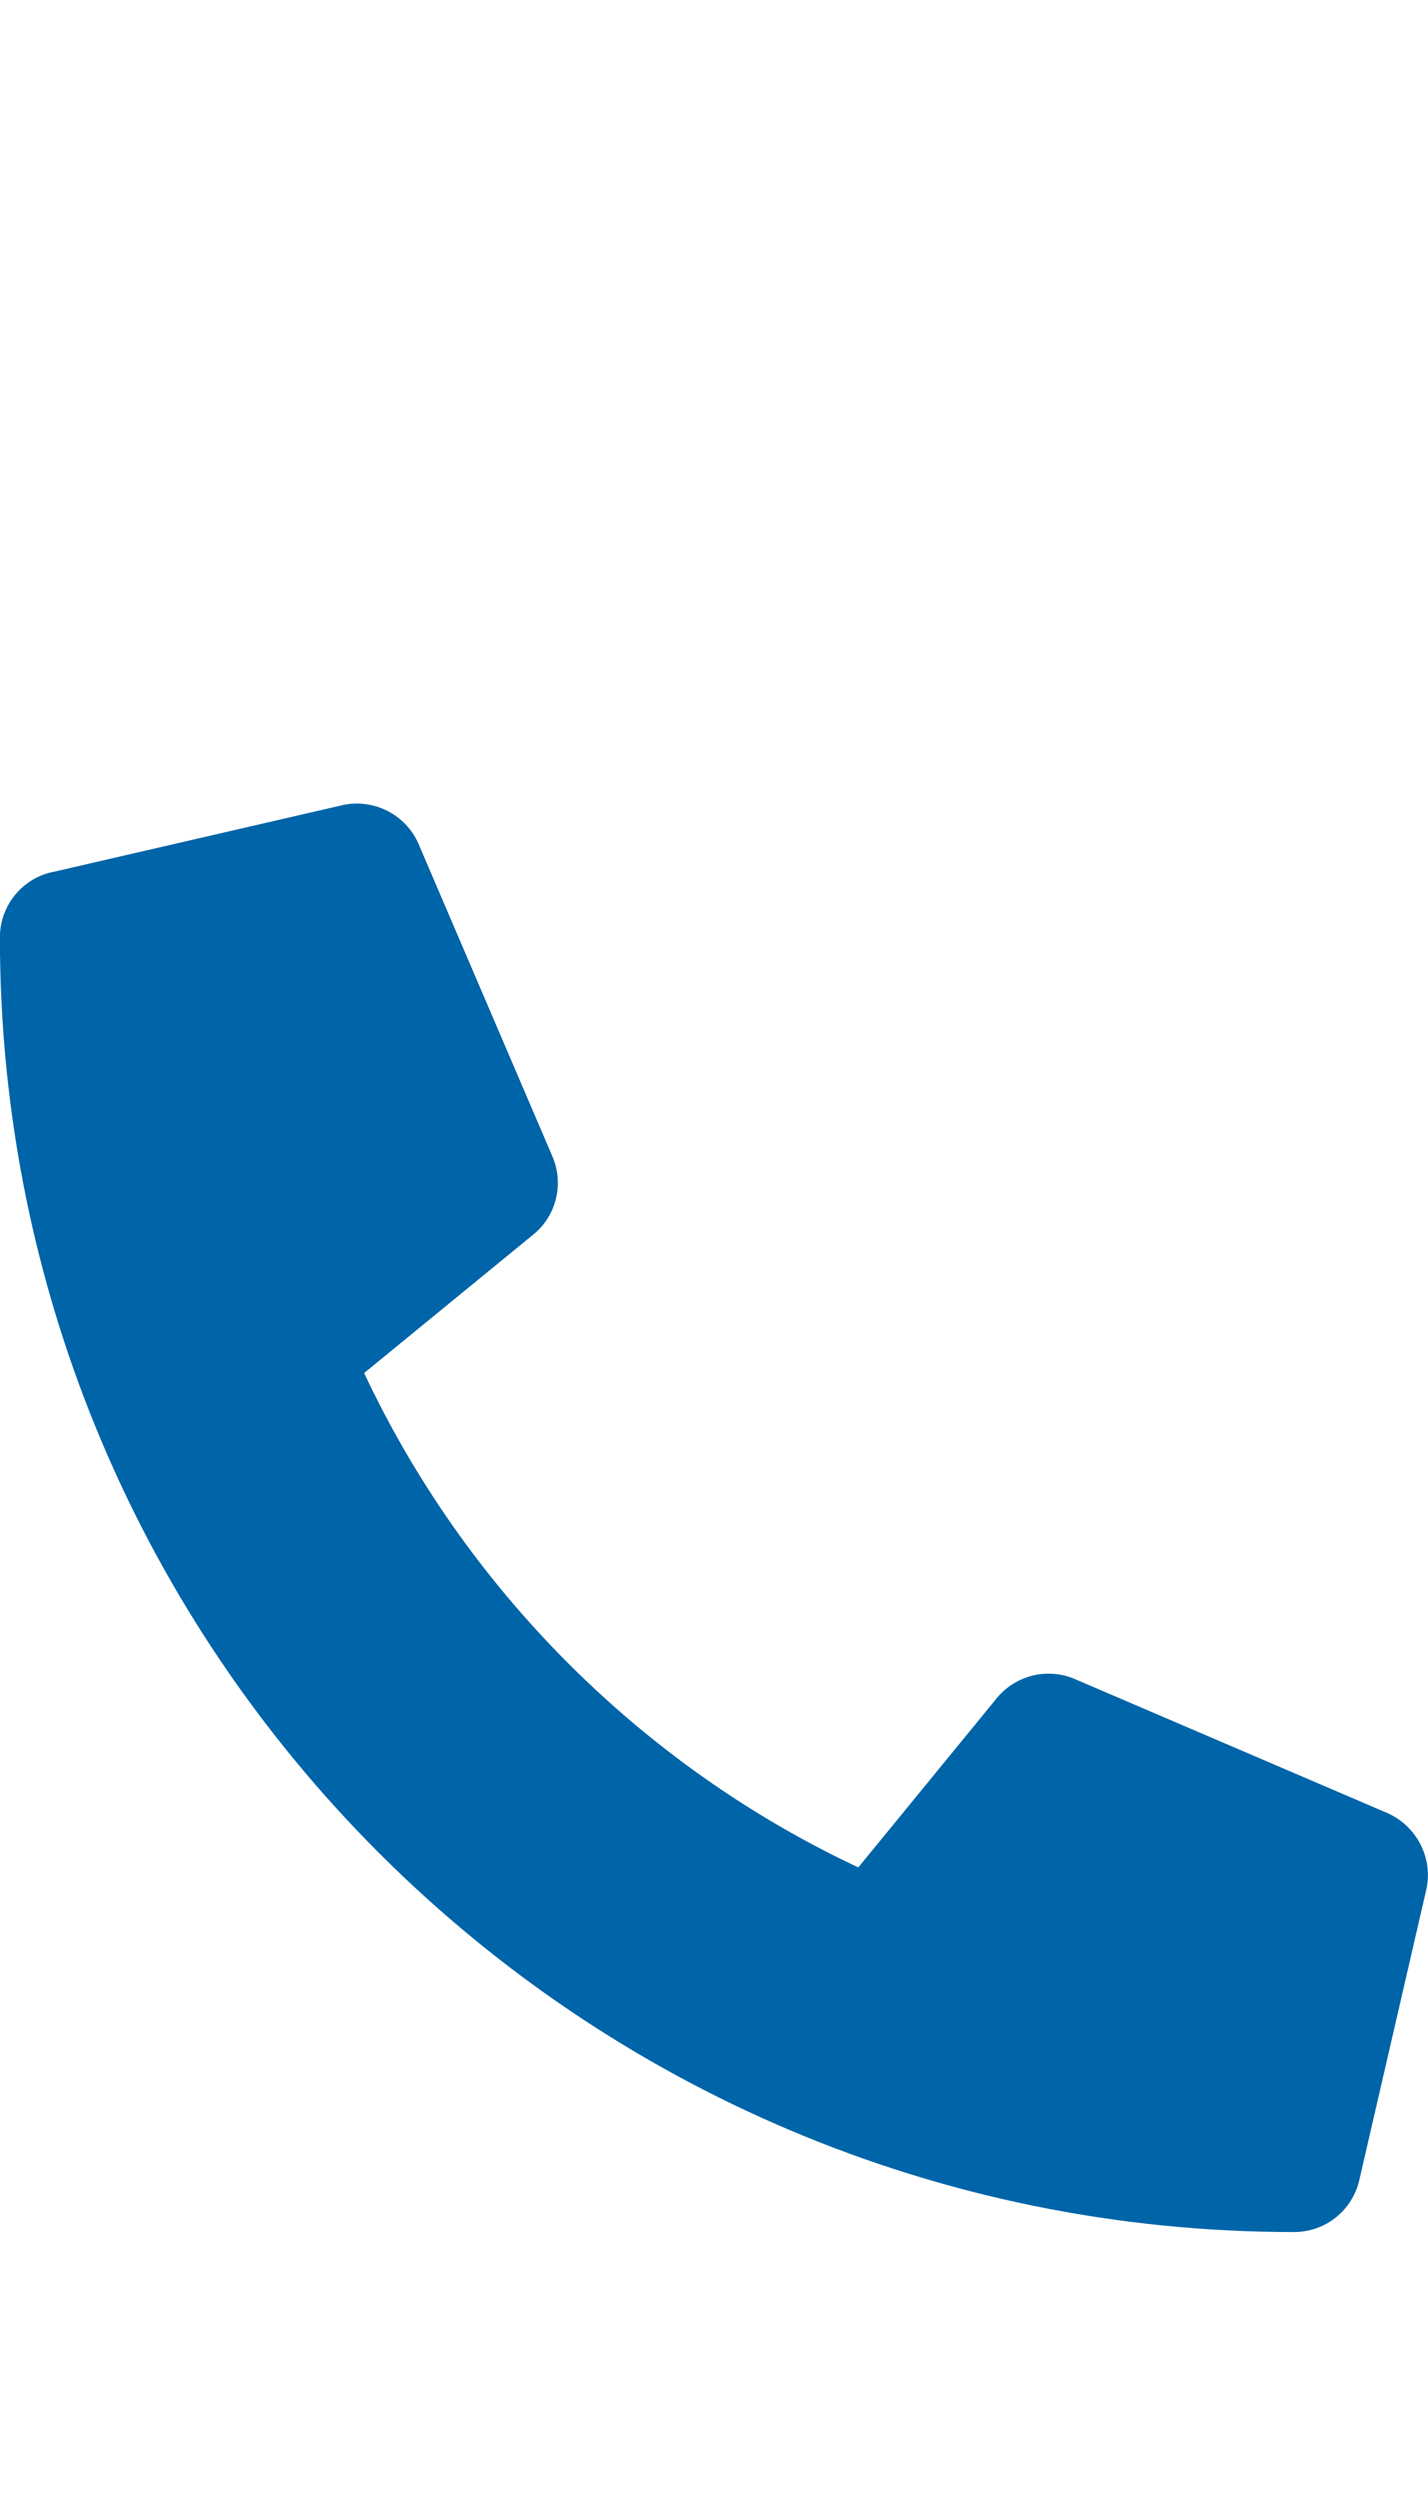 <svg width="16" height="28" viewBox="0 0 16 28" fill="none" xmlns="http://www.w3.org/2000/svg"><g clip-path="url(#clip0_433_8190)"><path d="m.581 9.769 3.25-.75c.353-.081.716.103.859.434l1.5 3.5c.131.306.044.666-.216.875l-1.894 1.55c1.125 2.397 3.091 4.391 5.537 5.537l1.55-1.894c.212-.259.569-.347.875-.216l3.5 1.5c.334.147.519.509.438.863l-.75 3.25c-.078.338-.378.581-.731.581-8.003 0-14.5-6.484-14.5-14.5 0-.35.241-.653.581-.731Z" fill="#0064A9"/></g><defs><clipPath id="clip0_433_8190"><path fill="#fff" d="M16 0H0v28h16z"/></clipPath></defs></svg>